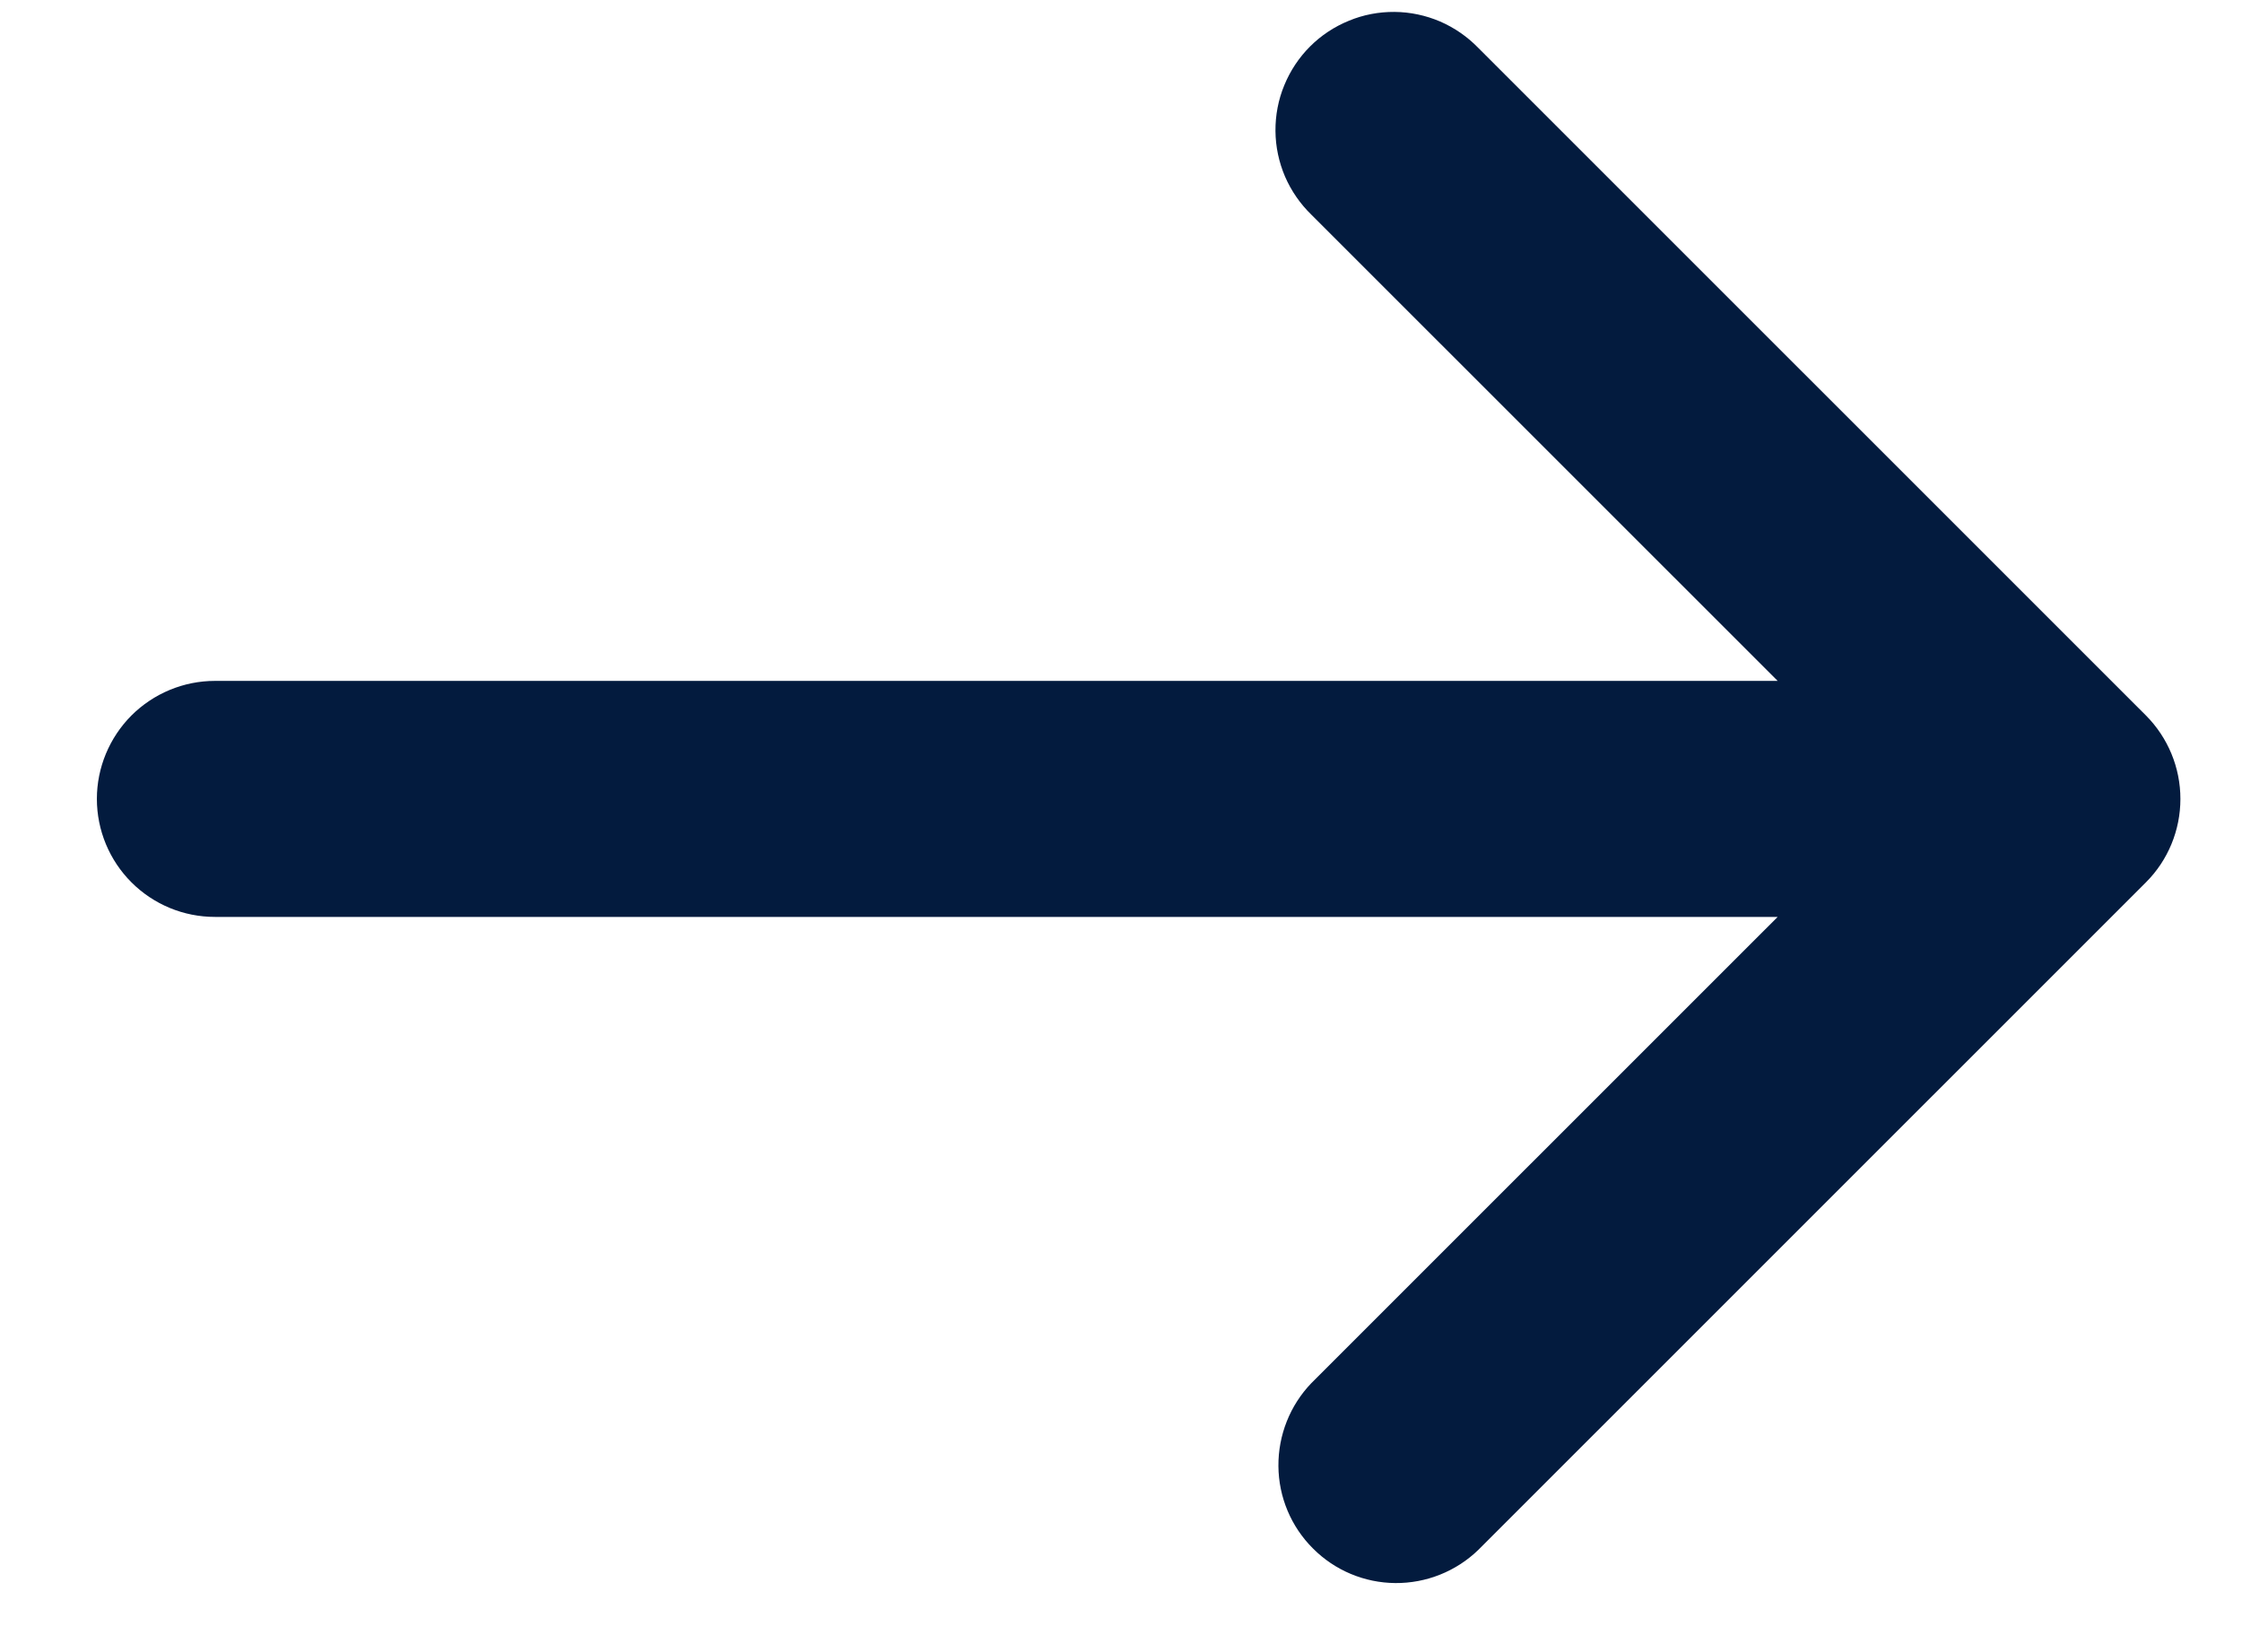 <svg width="19" height="14" viewBox="0 0 19 14" fill="none" xmlns="http://www.w3.org/2000/svg">
<path d="M18.186 7.477C18.373 7.29 18.478 7.036 18.478 6.77C18.478 6.505 18.373 6.251 18.186 6.063L12.528 0.406C12.436 0.311 12.326 0.235 12.204 0.182C12.082 0.13 11.951 0.102 11.818 0.101C11.685 0.1 11.553 0.125 11.431 0.176C11.308 0.226 11.196 0.3 11.102 0.394C11.008 0.488 10.934 0.6 10.884 0.722C10.833 0.845 10.808 0.977 10.809 1.11C10.81 1.243 10.838 1.374 10.89 1.496C10.943 1.618 11.019 1.728 11.114 1.82L15.065 5.77H1.821C1.556 5.77 1.302 5.876 1.114 6.063C0.927 6.251 0.821 6.505 0.821 6.77C0.821 7.036 0.927 7.29 1.114 7.477C1.302 7.665 1.556 7.77 1.821 7.77H15.065L11.114 11.72C10.932 11.909 10.832 12.162 10.834 12.424C10.836 12.686 10.941 12.937 11.127 13.122C11.312 13.308 11.563 13.413 11.825 13.415C12.087 13.417 12.34 13.316 12.528 13.134L18.186 7.477Z" fill="#031B3E"/>
</svg>
